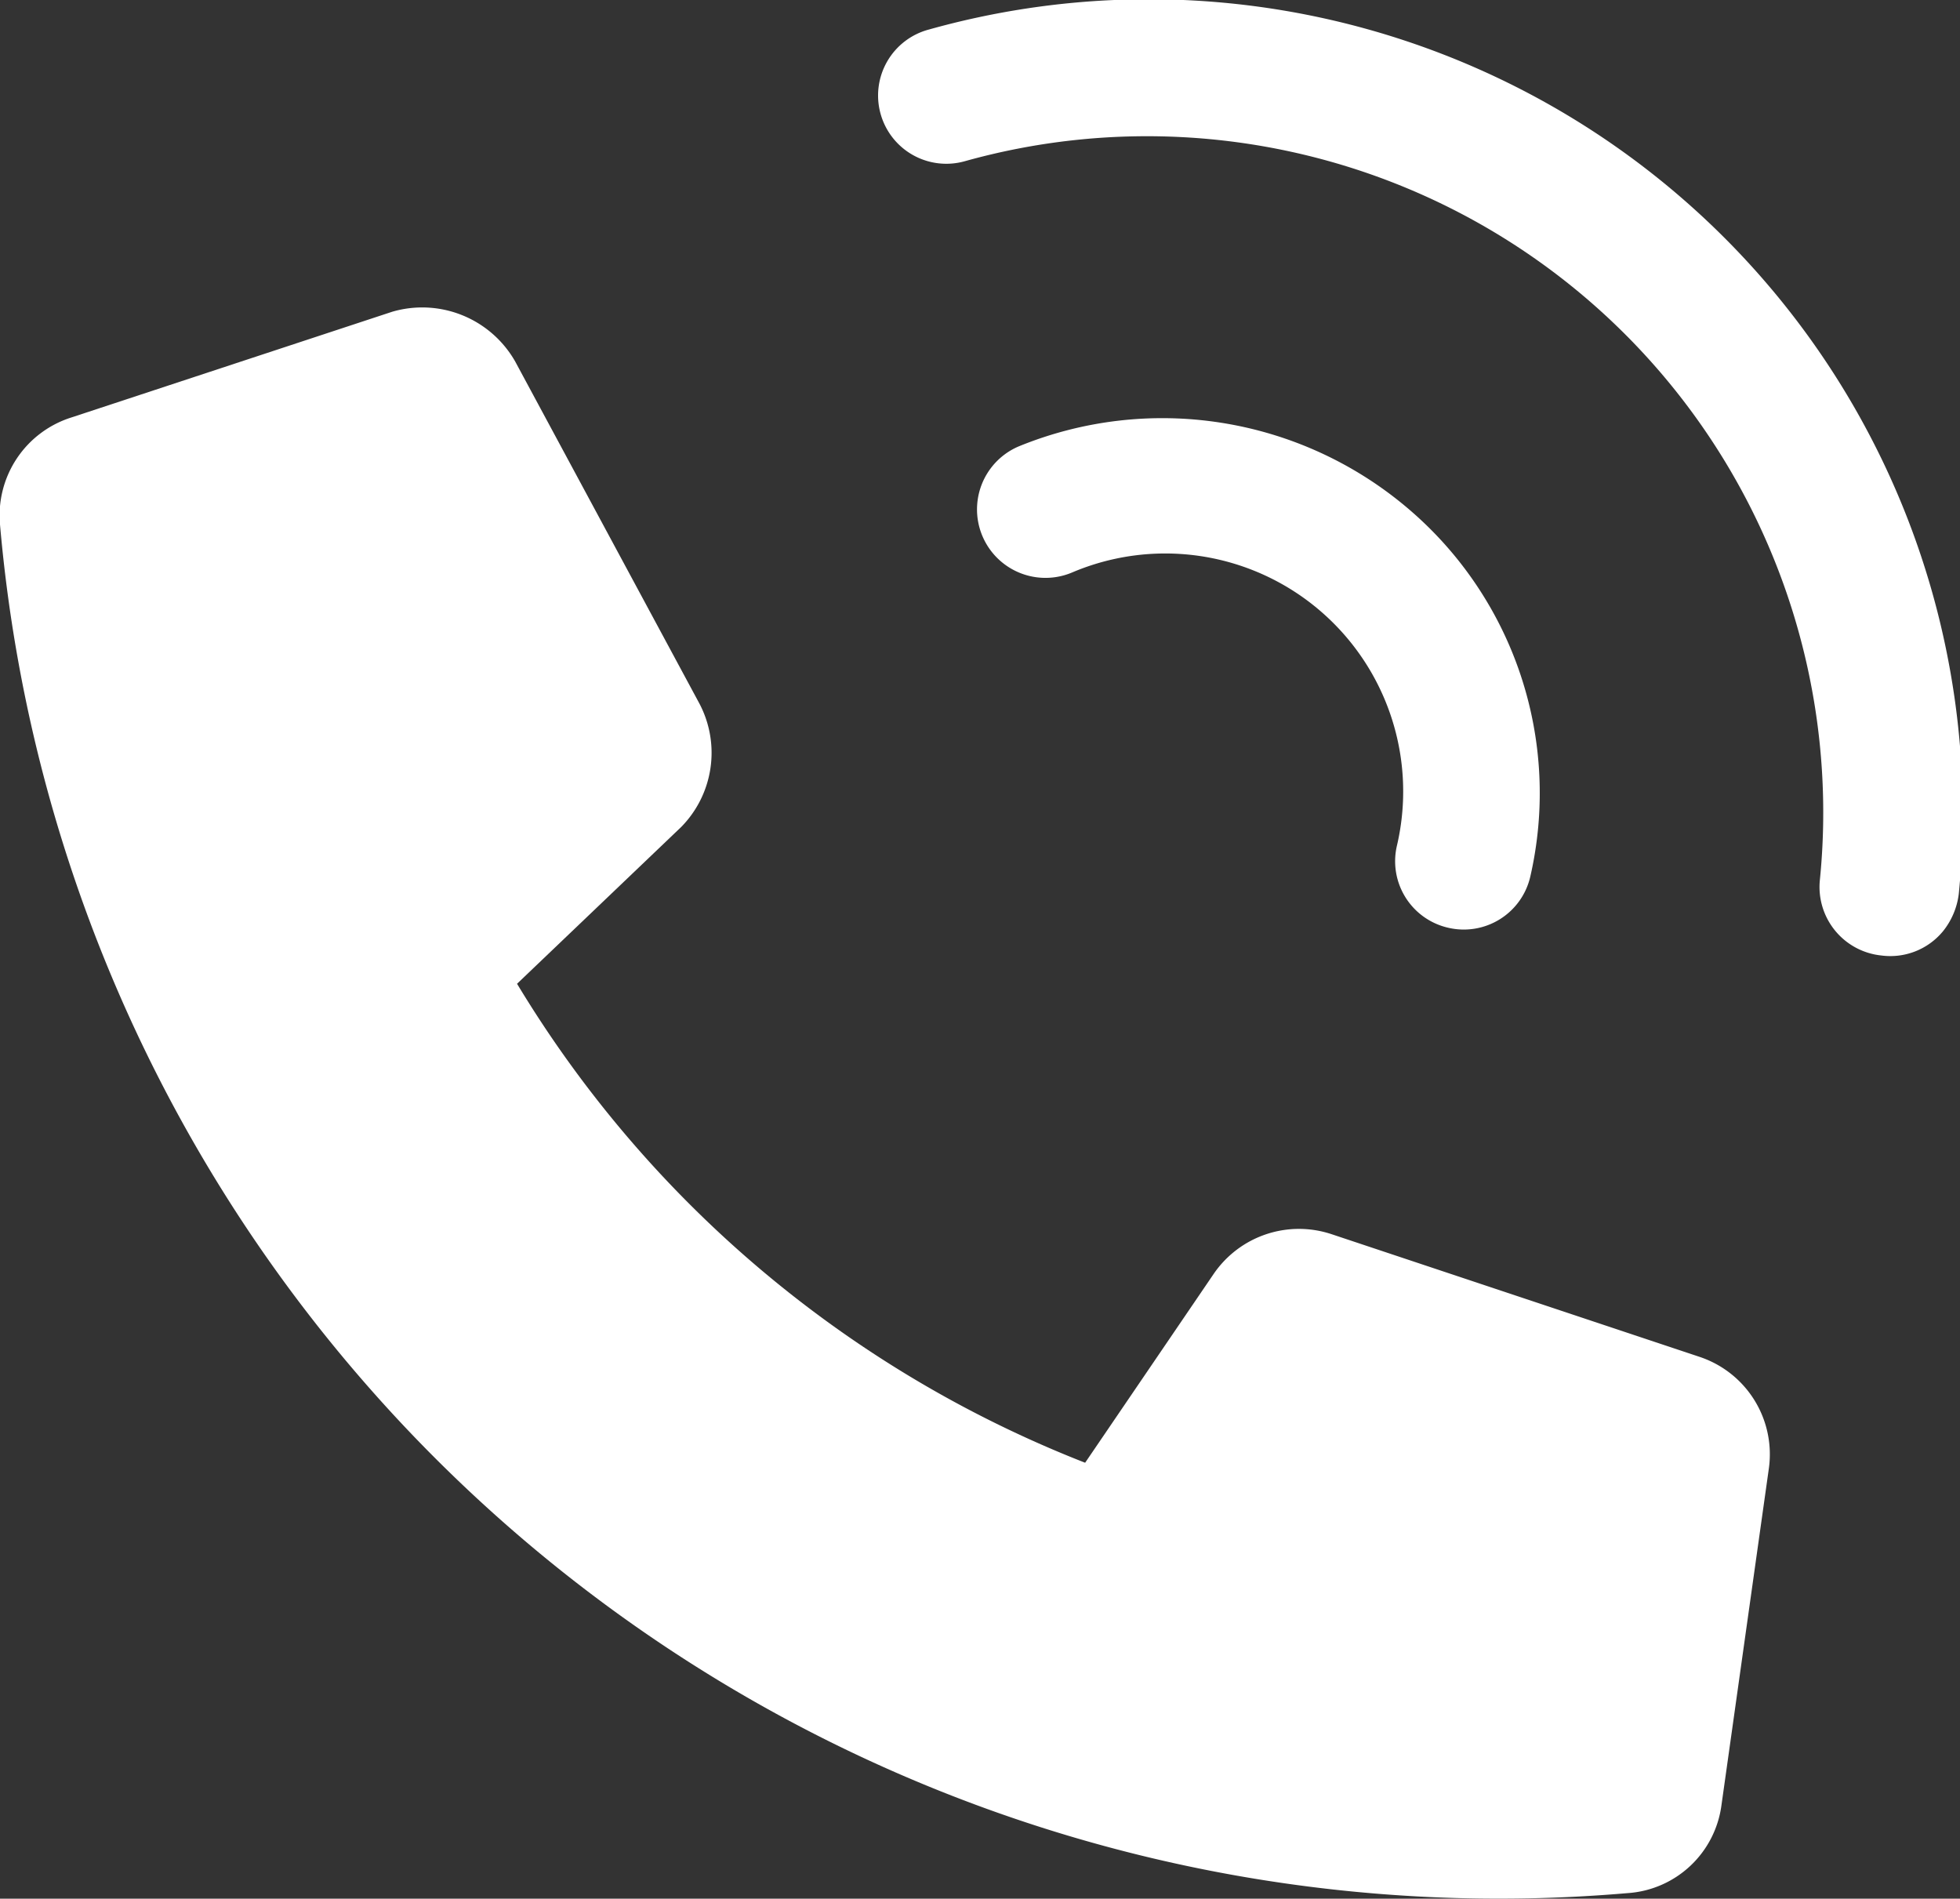 <?xml version="1.0" encoding="UTF-8"?>
<svg xmlns="http://www.w3.org/2000/svg" viewBox="0 0 31.88 30.88">
  <rect x="0" y="0" width="31.88" height="30.88" fill="#333333" stroke="none"/>
  <defs>
    <style>.a{fill:#fff;}</style>
  </defs>
  <path class="a" d="M15.11.48a1.11,1.11,0,1,0,.59,2.14,11,11,0,0,1,13.9,11.7,1.12,1.12,0,0,0,1,1.22,1.11,1.11,0,0,0,1-.39,1.2,1.2,0,0,0,.26-.61A13.24,13.24,0,0,0,15.11.48Zm1.46,6.78a1.11,1.11,0,1,0,.87,2.05,3.87,3.87,0,0,1,5.28,4.45,1.11,1.11,0,0,0,.84,1.33,1.11,1.11,0,0,0,1.33-.83,6.07,6.07,0,0,0-2-6A6.17,6.17,0,0,0,16.57,7.26Z"></path>
  <path class="a" d="M11.08,13.45a1.72,1.72,0,0,0,.3-2l-3-5.57a1.74,1.74,0,0,0-2-.81L1.16,6.79A1.67,1.67,0,0,0,0,8.53,24.47,24.47,0,0,0,26.47,30.79,1.65,1.65,0,0,0,28,29.36l.77-5.47a1.67,1.67,0,0,0-1.12-1.82l-6-2a1.68,1.68,0,0,0-1.91.65l-2.09,3.07A18.78,18.78,0,0,1,8.41,16Z"></path>
</svg>
